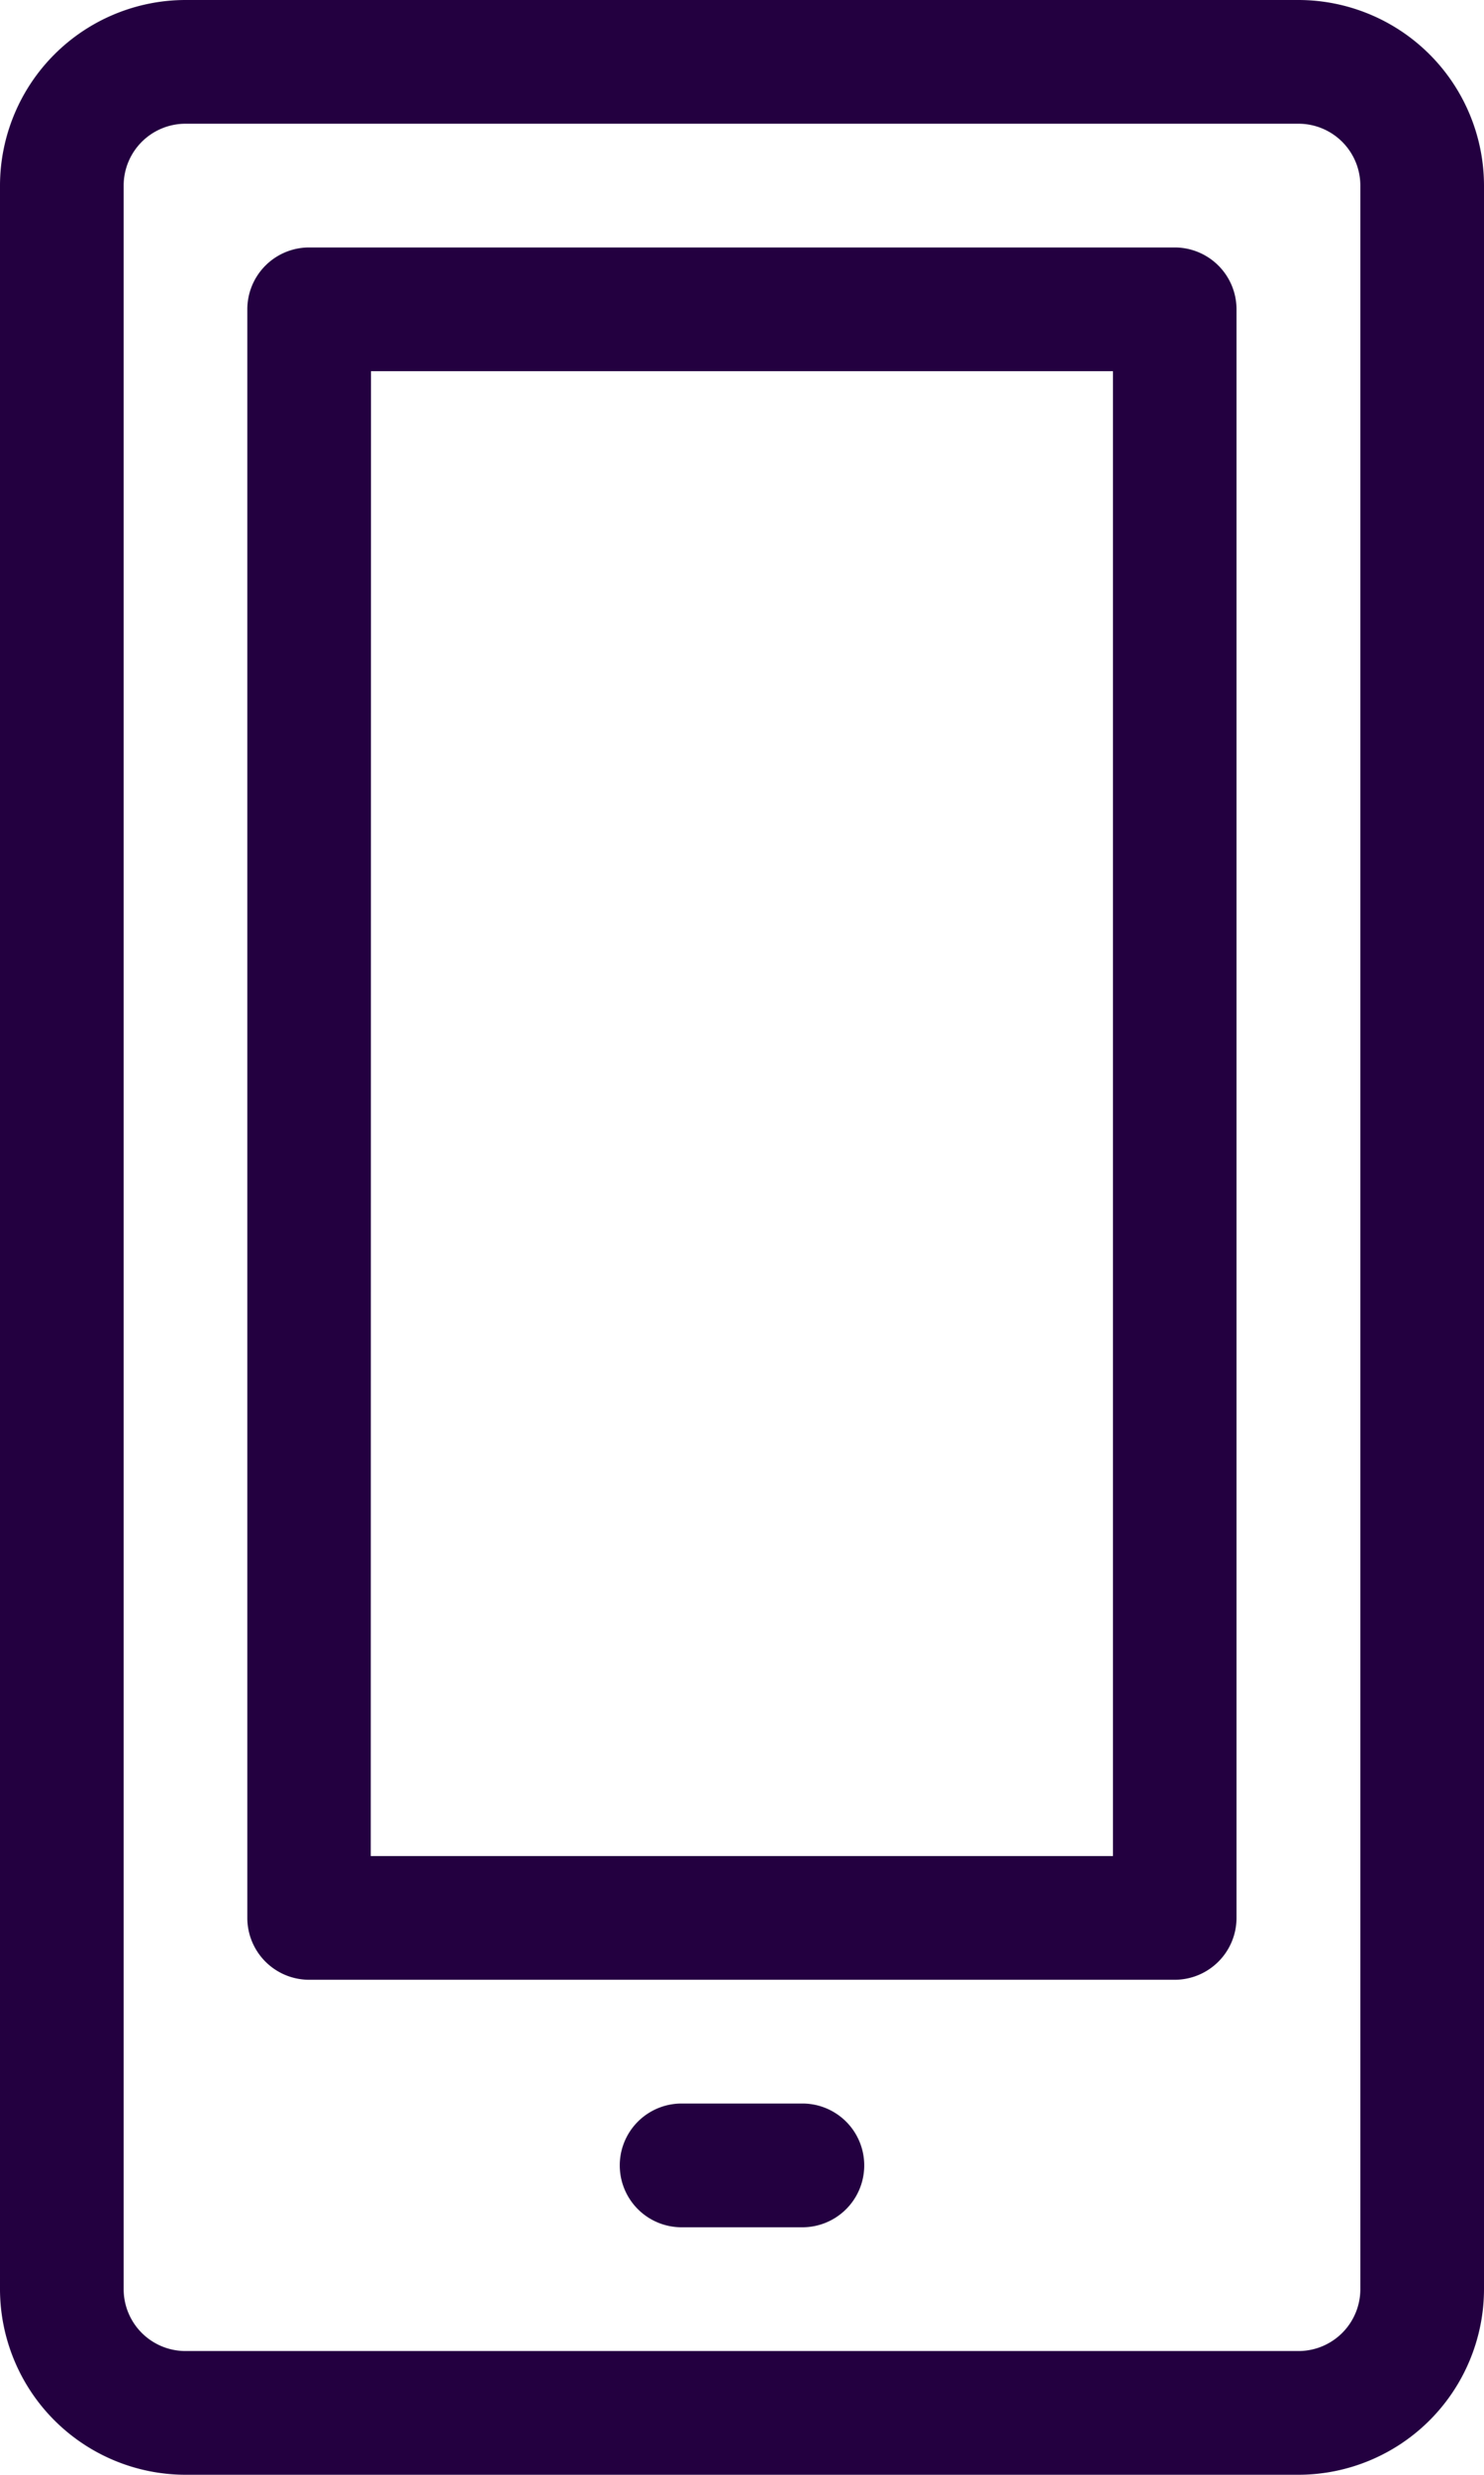 <svg xmlns="http://www.w3.org/2000/svg" width="44.487" height="74.144" viewBox="0 0 44.487 74.144"><defs><style>.a{fill:#230040;}</style></defs><g transform="translate(-746.019 -9323.927)"><path class="a" d="M14.561,20.707H10.854a1.854,1.854,0,0,1,0-3.707h3.707a1.854,1.854,0,0,1,0,3.707Z" transform="translate(755.555 9369.949)"/><path class="a" d="M42.926,74.144H9.561A5.568,5.568,0,0,1,4,68.583V5.561A5.568,5.568,0,0,1,9.561,0H42.926a5.568,5.568,0,0,1,5.561,5.561V68.583A5.568,5.568,0,0,1,42.926,74.144ZM9.561,3.707A1.854,1.854,0,0,0,7.707,5.561V68.583a1.854,1.854,0,0,0,1.854,1.854H42.926a1.854,1.854,0,0,0,1.854-1.854V5.561a1.854,1.854,0,0,0-1.854-1.854Z" transform="translate(742.019 9323.927)"/><path class="a" d="M33.8,53.9H7.854A1.854,1.854,0,0,1,6,52.047V3.854A1.854,1.854,0,0,1,7.854,2H33.8a1.854,1.854,0,0,1,1.854,1.854V52.047A1.854,1.854,0,0,1,33.8,53.9Zm-24.1-3.707H31.95V5.707H9.707Z" transform="translate(747.433 9329.341)"/></g></svg>